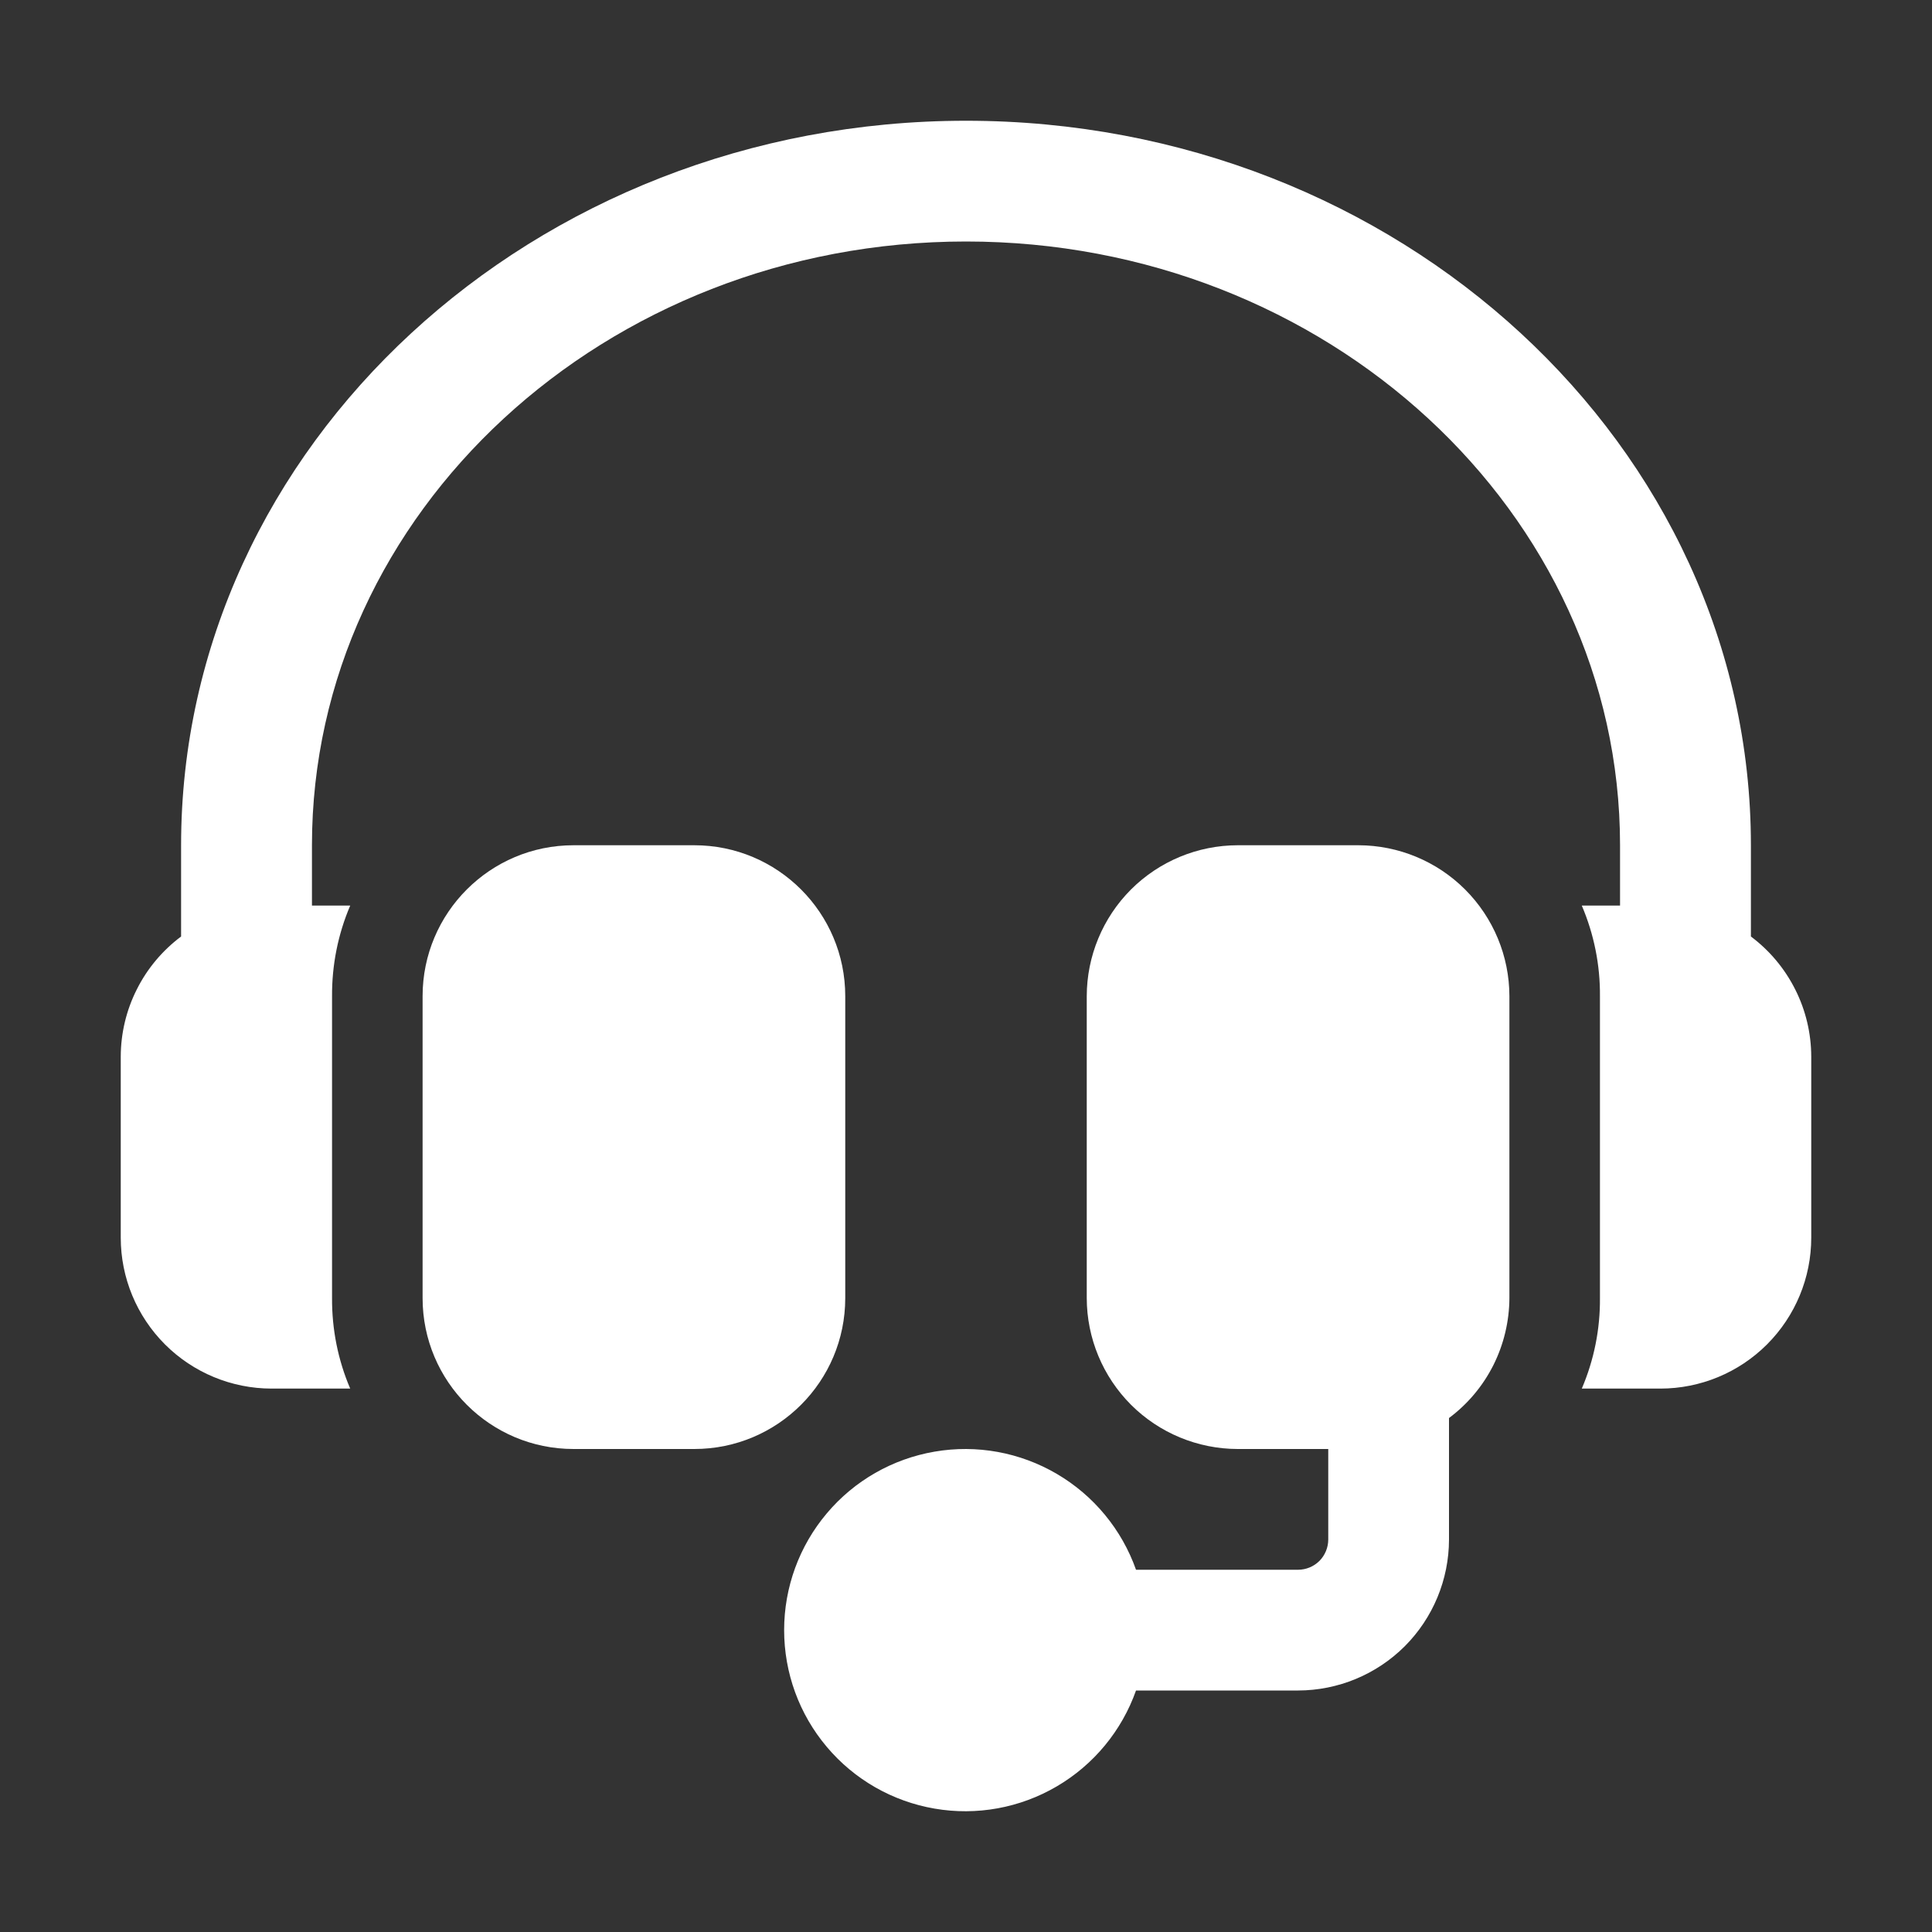 <svg xmlns="http://www.w3.org/2000/svg" width="30" height="30" viewBox="0 0 30 30" fill="none"><rect x="0" y="0" width="30" height="30" fill="#333333" stroke="none"/><path d="M10.781 13.125H8.906C7.612 13.125 6.562 14.174 6.562 15.469V20.156C6.562 21.451 7.612 22.5 8.906 22.5H10.781C12.076 22.5 13.125 21.451 13.125 20.156V15.469C13.125 14.174 12.076 13.125 10.781 13.125Z" fill="white"></path><path d="M21.094 13.125H19.219C18.597 13.126 18.002 13.373 17.562 13.812C17.123 14.252 16.876 14.847 16.875 15.469V20.156C16.876 20.778 17.123 21.373 17.562 21.813C18.002 22.252 18.597 22.499 19.219 22.5H20.625V23.906C20.625 24.03 20.575 24.15 20.488 24.238C20.4 24.325 20.281 24.375 20.156 24.375H17.64C17.419 23.75 16.983 23.222 16.411 22.887C15.839 22.551 15.166 22.428 14.512 22.541C13.859 22.653 13.265 22.992 12.838 23.5C12.41 24.007 12.176 24.649 12.176 25.312C12.176 25.976 12.41 26.618 12.838 27.125C13.265 27.633 13.859 27.972 14.512 28.084C15.166 28.197 15.839 28.074 16.411 27.738C16.983 27.403 17.419 26.875 17.64 26.25H20.156C20.778 26.249 21.373 26.002 21.813 25.563C22.252 25.123 22.499 24.528 22.5 23.906V22.019C22.79 21.803 23.026 21.522 23.189 21.198C23.351 20.875 23.436 20.518 23.438 20.156V15.469C23.437 14.847 23.19 14.252 22.75 13.812C22.311 13.373 21.715 13.126 21.094 13.125V13.125Z" fill="white"></path><path d="M27.188 14.542V13.125C27.188 6.922 21.721 1.875 15 1.875C8.279 1.875 2.812 6.922 2.812 13.125V14.542C2.522 14.759 2.286 15.04 2.124 15.364C1.961 15.687 1.876 16.044 1.875 16.406V19.219C1.875 19.84 2.122 20.436 2.562 20.876C3.001 21.315 3.597 21.562 4.219 21.562H5.438C5.248 21.118 5.153 20.639 5.156 20.156V15.469C5.153 14.986 5.248 14.507 5.438 14.062H4.844V13.125C4.844 7.955 9.4 3.75 15 3.75C20.6 3.75 25.156 7.955 25.156 13.125V14.062H24.562C24.752 14.507 24.848 14.986 24.844 15.469V20.156C24.848 20.639 24.752 21.118 24.562 21.562H25.781C26.403 21.562 26.999 21.315 27.438 20.876C27.878 20.436 28.125 19.84 28.125 19.219V16.406C28.124 16.044 28.039 15.687 27.876 15.364C27.713 15.04 27.478 14.759 27.188 14.542V14.542Z" fill="white"></path></svg>